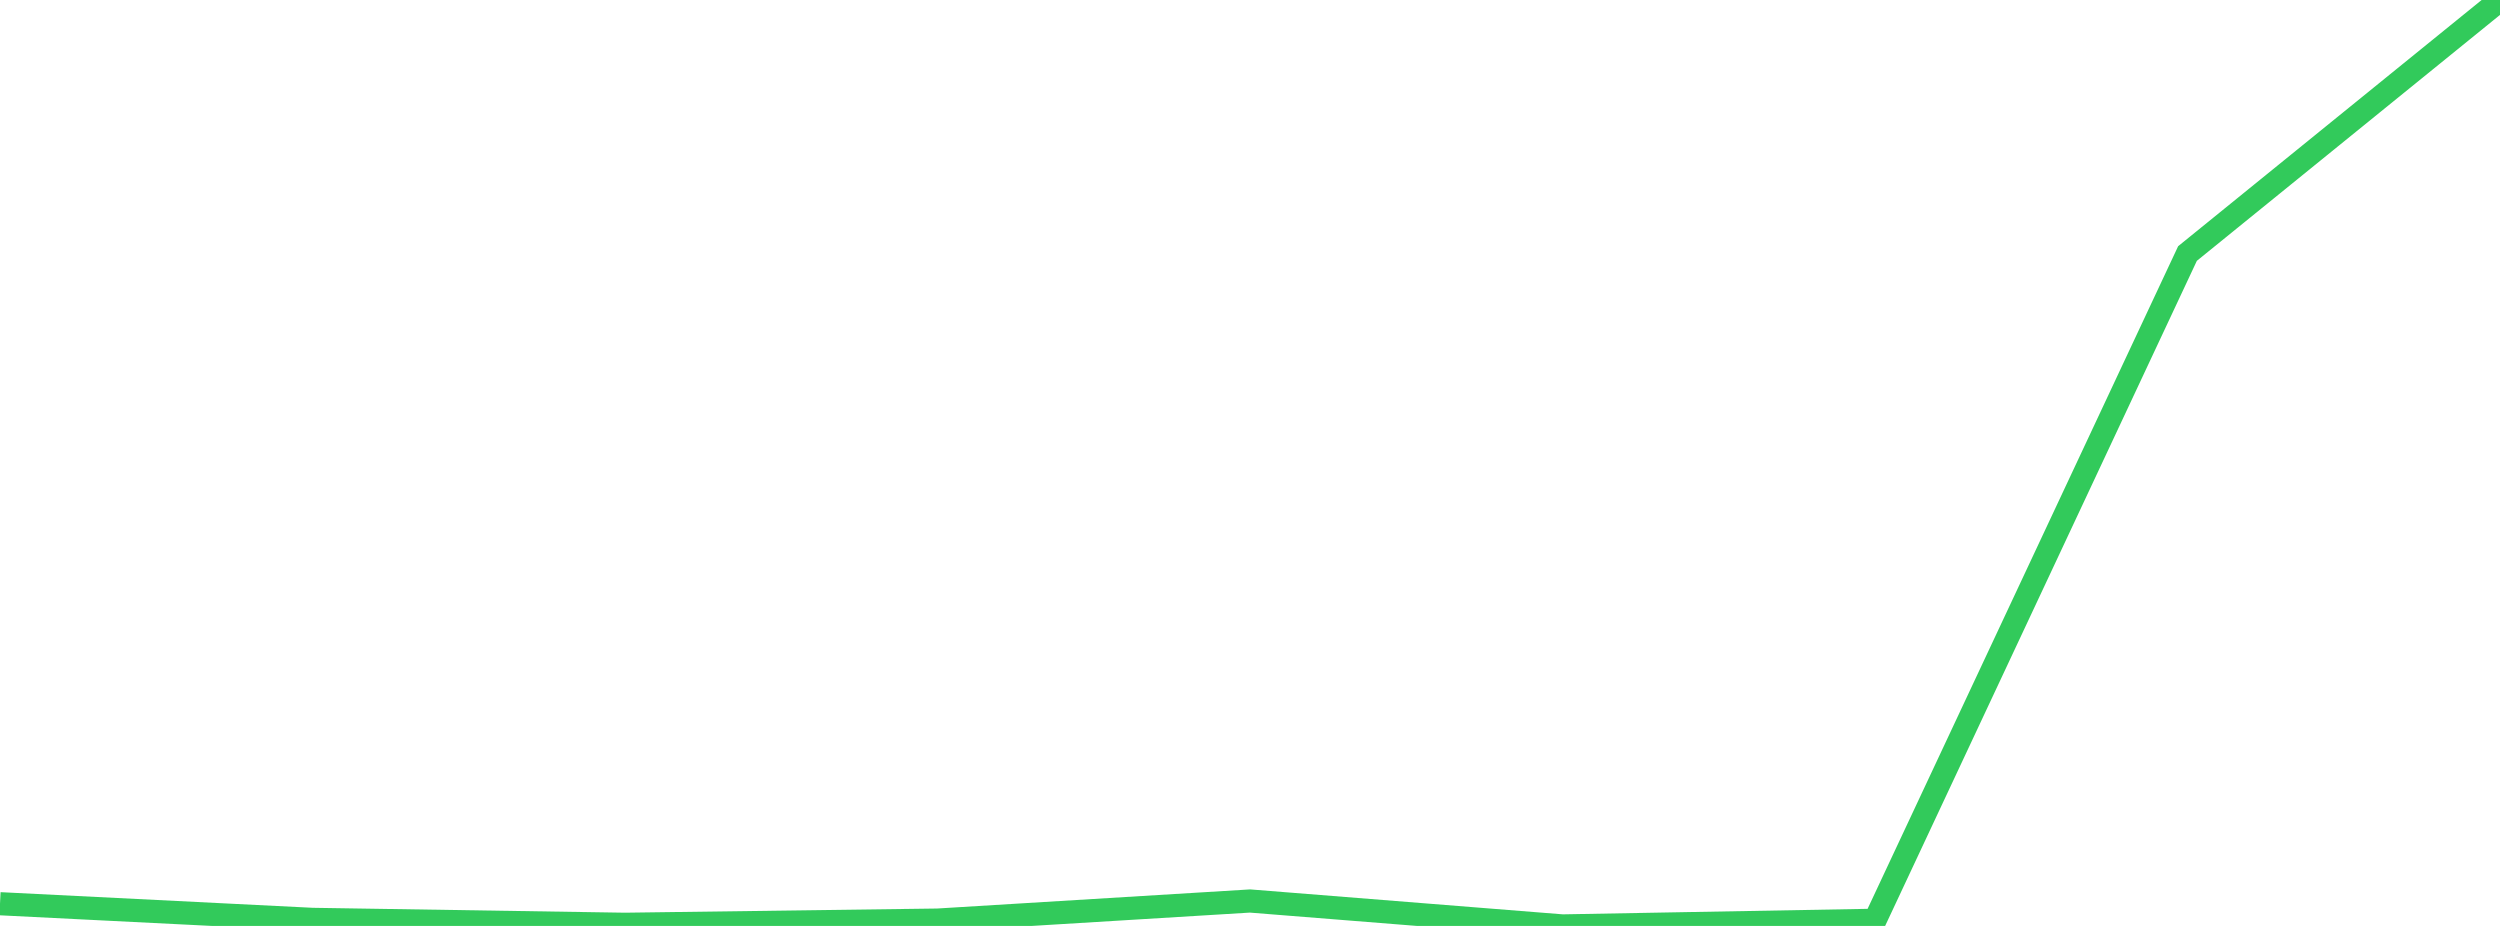 <?xml version="1.0" standalone="no"?>
<!DOCTYPE svg PUBLIC "-//W3C//DTD SVG 1.1//EN" "http://www.w3.org/Graphics/SVG/1.1/DTD/svg11.dtd">

<svg width="135" height="50" viewBox="0 0 135 50" preserveAspectRatio="none" 
  xmlns="http://www.w3.org/2000/svg"
  xmlns:xlink="http://www.w3.org/1999/xlink">


<polyline points="0.0, 48.801 16.875, 49.646 33.75, 49.911 50.625, 49.685 67.5, 48.654 84.375, 50.0 101.25, 49.695 118.125, 13.69 135.0, 0.0" fill="none" stroke="#32ca5b" stroke-width="1.25"/>

</svg>